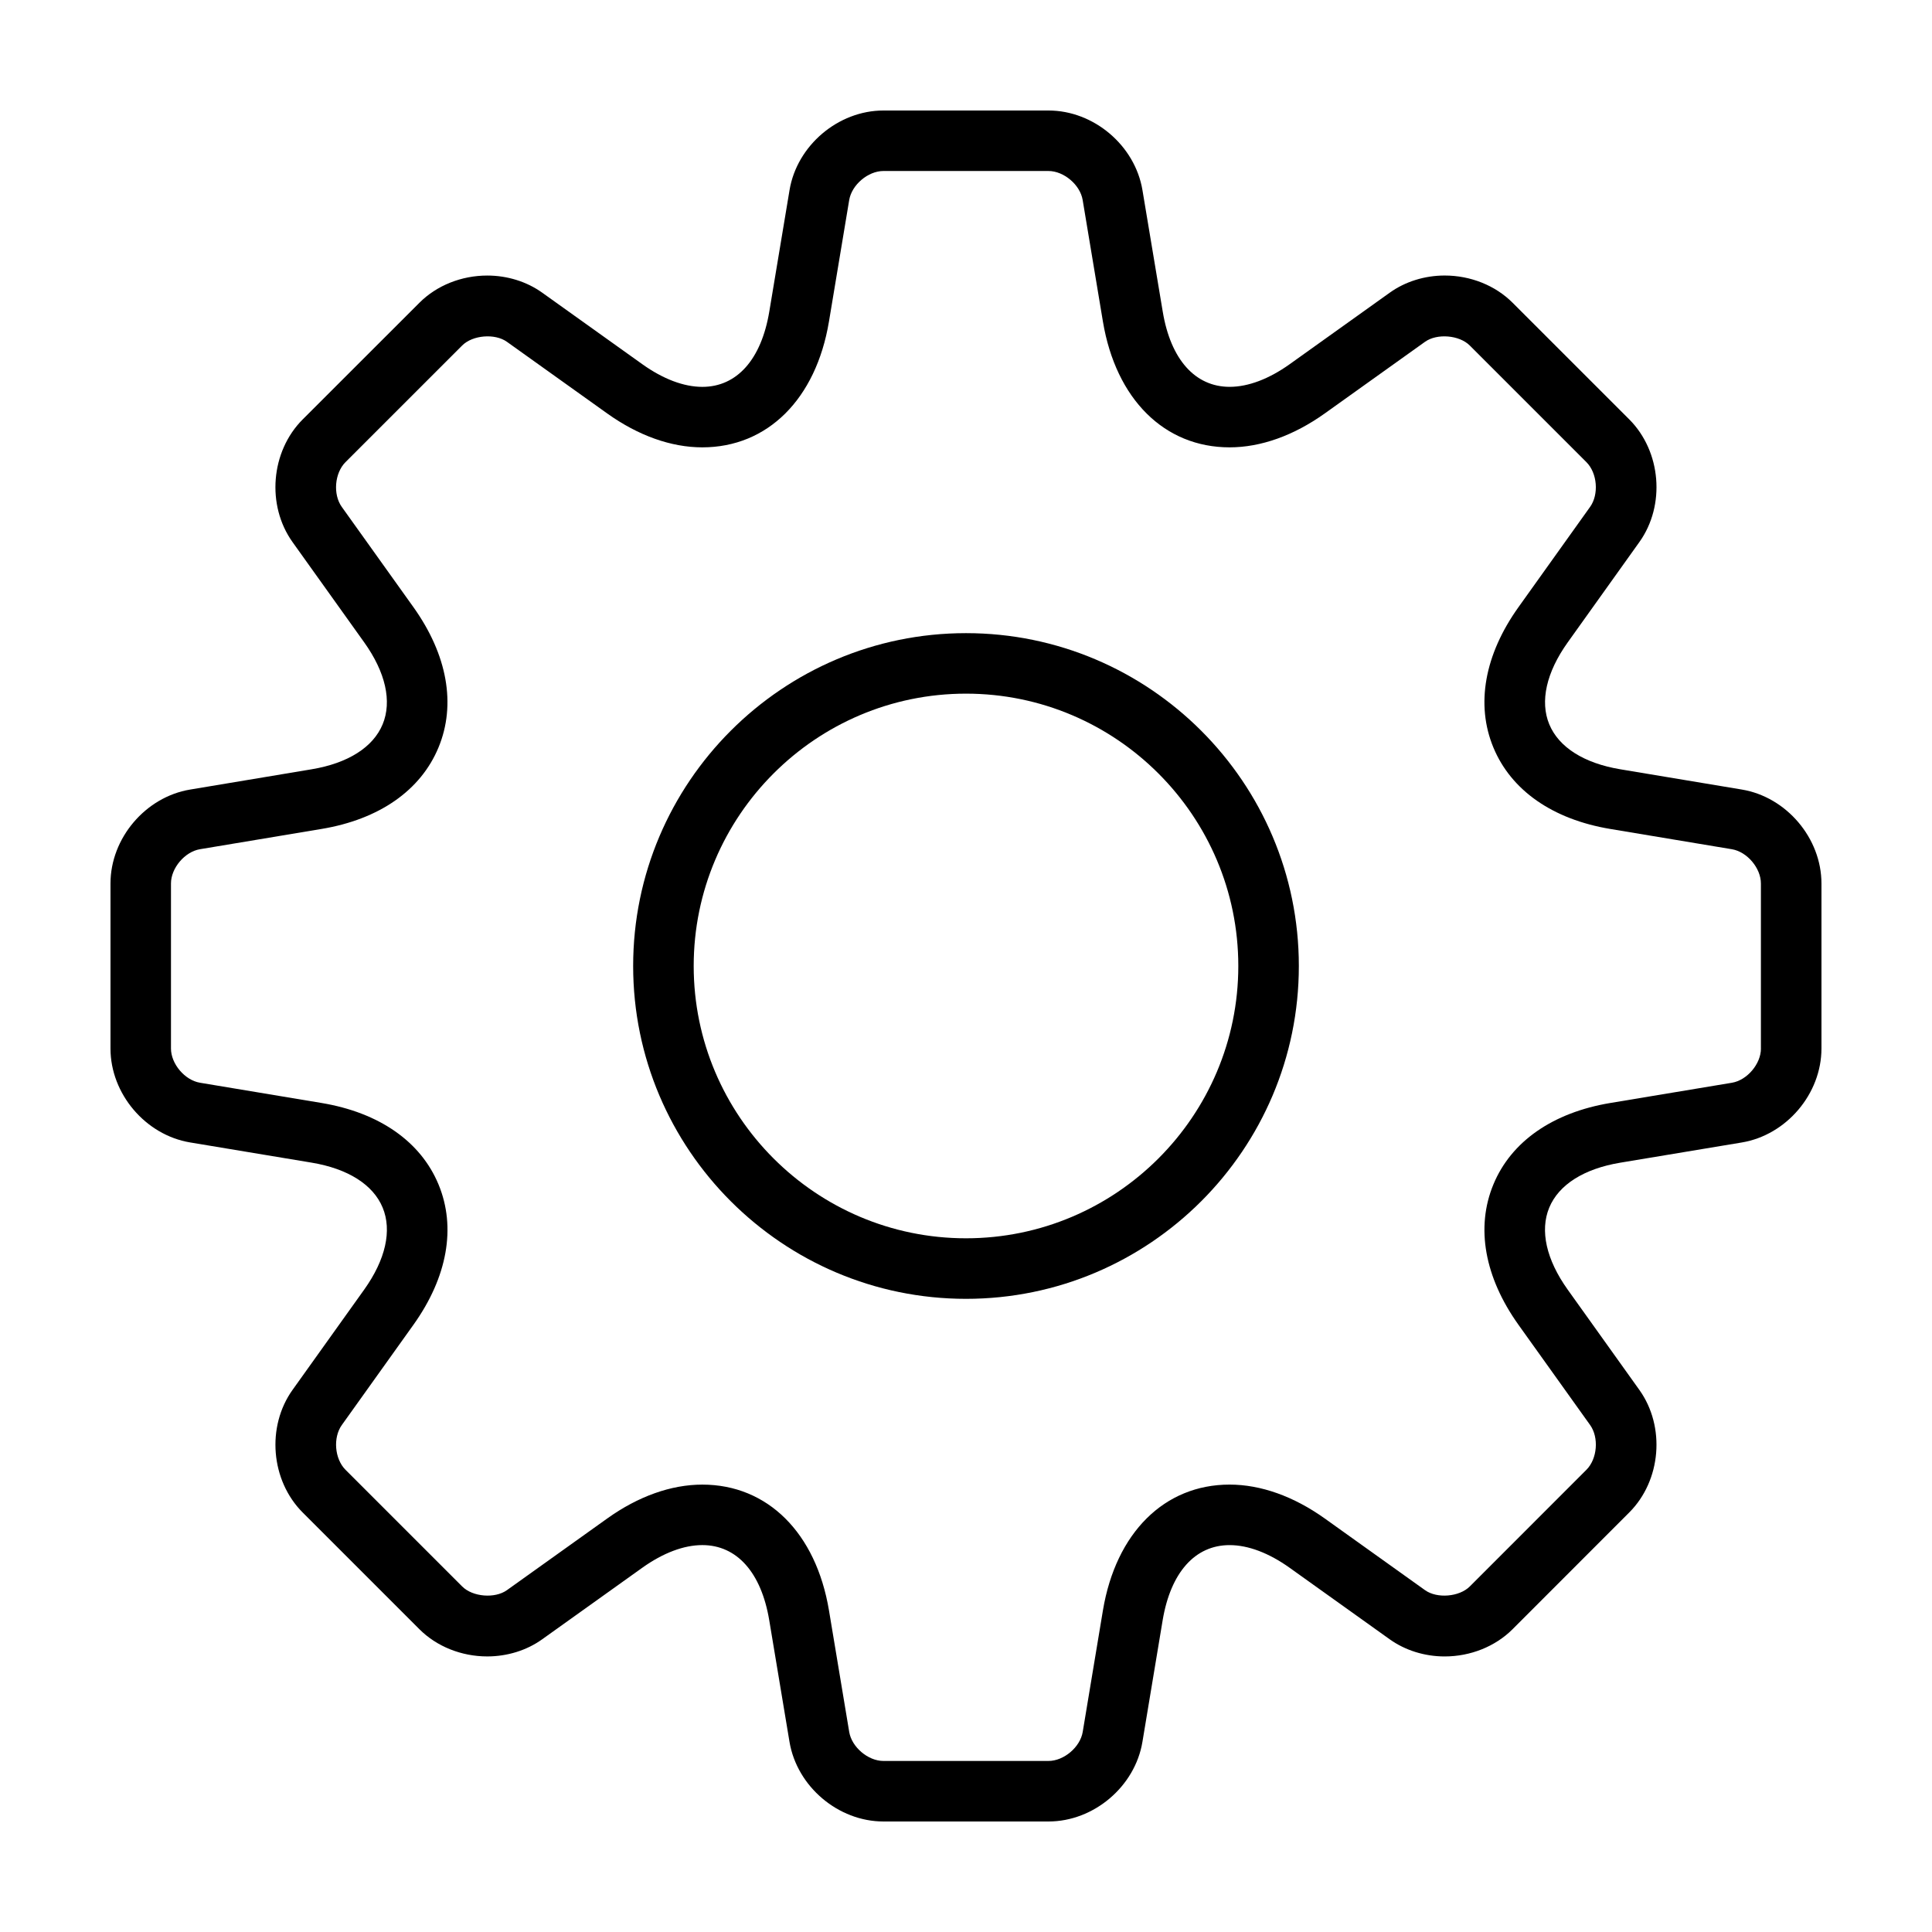 <?xml version="1.0" encoding="UTF-8"?>
<!-- Uploaded to: ICON Repo, www.svgrepo.com, Generator: ICON Repo Mixer Tools -->
<svg fill="#000000" width="800px" height="800px" version="1.1" viewBox="144 144 512 512" xmlns="http://www.w3.org/2000/svg">
 <g>
  <path d="m605.62 353.24-32.219-5.371c-9.621-1.602-16.305-5.836-18.824-11.91-2.519-6.082-0.777-13.793 4.891-21.73l18.988-26.582c6.961-9.75 5.777-24.027-2.68-32.5l-30.934-30.926c-4.574-4.578-11.133-7.203-17.98-7.203-5.289 0-10.438 1.602-14.52 4.516l-26.57 18.988c-5.5 3.926-11.004 5.996-15.898 5.996-9.164 0-15.637-7.266-17.738-19.938l-5.379-32.215c-1.98-11.82-12.902-21.078-24.895-21.078h-43.742c-11.984 0-22.914 9.262-24.883 21.09l-5.367 32.207c-2.117 12.676-8.578 19.941-17.746 19.941-4.902 0-10.395-2.074-15.891-5.996l-26.574-18.988c-4.074-2.91-9.23-4.516-14.516-4.516-6.852 0-13.41 2.625-17.984 7.203l-30.945 30.926c-8.473 8.473-9.652 22.754-2.691 32.5l18.992 26.574c5.668 7.934 7.406 15.648 4.887 21.73s-9.199 10.309-18.812 11.91l-32.227 5.379c-11.816 1.969-21.082 12.895-21.082 24.883v43.742c0 11.984 9.262 22.914 21.09 24.883l32.223 5.359c9.617 1.602 16.297 5.836 18.812 11.91 2.519 6.07 0.781 13.785-4.887 21.73l-18.988 26.574c-6.969 9.754-5.785 24.031 2.684 32.5l30.938 30.938c4.578 4.574 11.133 7.203 17.98 7.203 5.289 0 10.445-1.602 14.52-4.516l26.574-18.992c5.496-3.918 10.992-5.996 15.895-5.996 9.16 0 15.629 7.266 17.738 19.93l5.367 32.223c1.984 11.836 12.91 21.094 24.898 21.094h43.742c11.992 0 22.922-9.262 24.887-21.09l5.359-32.223c2.117-12.664 8.574-19.93 17.738-19.93 4.914 0 10.402 2.074 15.906 6l26.57 18.988c4.082 2.906 9.23 4.516 14.52 4.516 6.84 0 13.395-2.625 17.98-7.195l30.926-30.945c8.484-8.469 9.664-22.746 2.691-32.5l-18.988-26.57c-5.668-7.934-7.41-15.648-4.891-21.73 2.519-6.082 9.199-10.309 18.824-11.91l32.219-5.359c11.84-1.98 21.098-12.906 21.098-24.895v-43.742c0-11.977-9.258-22.91-21.086-24.887zm5.047 68.629c0 4.082-3.668 8.395-7.68 9.07l-32.223 5.359c-15.281 2.551-26.293 10.211-31 21.594-4.719 11.383-2.348 24.586 6.644 37.188l18.992 26.57c2.367 3.316 1.91 8.957-0.973 11.848l-30.926 30.938c-2.766 2.754-8.652 3.266-11.855 0.973l-26.57-18.992c-8.23-5.875-16.953-8.984-25.227-8.984-17.27 0-30.129 12.773-33.562 33.336l-5.359 32.223c-0.672 4.019-4.988 7.68-9.07 7.68h-43.742c-4.082 0-8.395-3.668-9.062-7.68l-5.367-32.223c-3.438-20.566-16.289-33.332-33.562-33.332-8.266 0-16.988 3.102-25.215 8.988l-26.574 18.988c-3.199 2.281-9.082 1.785-11.844-0.977l-30.934-30.934c-2.883-2.883-3.344-8.523-0.977-11.844l18.988-26.574c8.996-12.602 11.367-25.805 6.648-37.188-4.715-11.375-15.719-19.043-30.996-21.594l-32.23-5.367c-4.019-0.676-7.68-4.988-7.68-9.07v-43.742c0-4.074 3.664-8.398 7.68-9.07l32.223-5.371c15.277-2.543 26.285-10.211 30.996-21.594 4.715-11.375 2.348-24.582-6.648-37.188l-18.992-26.574c-2.367-3.316-1.898-8.957 0.984-11.844l30.934-30.926c2.762-2.754 8.645-3.254 11.844-0.977l26.574 18.988c8.23 5.879 16.941 8.988 25.211 8.988h0.004c17.277 0 30.129-12.777 33.562-33.336l5.367-32.215c0.672-4.019 4.984-7.684 9.062-7.684h43.742c4.086 0 8.395 3.664 9.062 7.68l5.367 32.219c3.441 20.566 16.289 33.336 33.57 33.336 8.266 0 16.984-3.109 25.223-8.988l26.574-18.988c3.199-2.277 9.082-1.777 11.844 0.977l30.926 30.926c2.883 2.883 3.344 8.523 0.977 11.844l-18.988 26.582c-9.004 12.602-11.367 25.809-6.648 37.188 4.715 11.383 15.723 19.051 31.004 21.594l32.219 5.371c4.019 0.672 7.672 4.992 7.672 9.07v43.734z"/>
  <path d="m400 311.79c-48.633 0-88.207 39.57-88.207 88.207 0 48.629 39.57 88.207 88.207 88.207s88.207-39.574 88.207-88.207c0-48.641-39.582-88.207-88.207-88.207zm0 160.37c-39.789 0-72.164-32.375-72.164-72.164 0-39.797 32.375-72.172 72.164-72.172s72.164 32.375 72.164 72.172c0 39.789-32.375 72.164-72.164 72.164z"/>
 </g>
</svg>